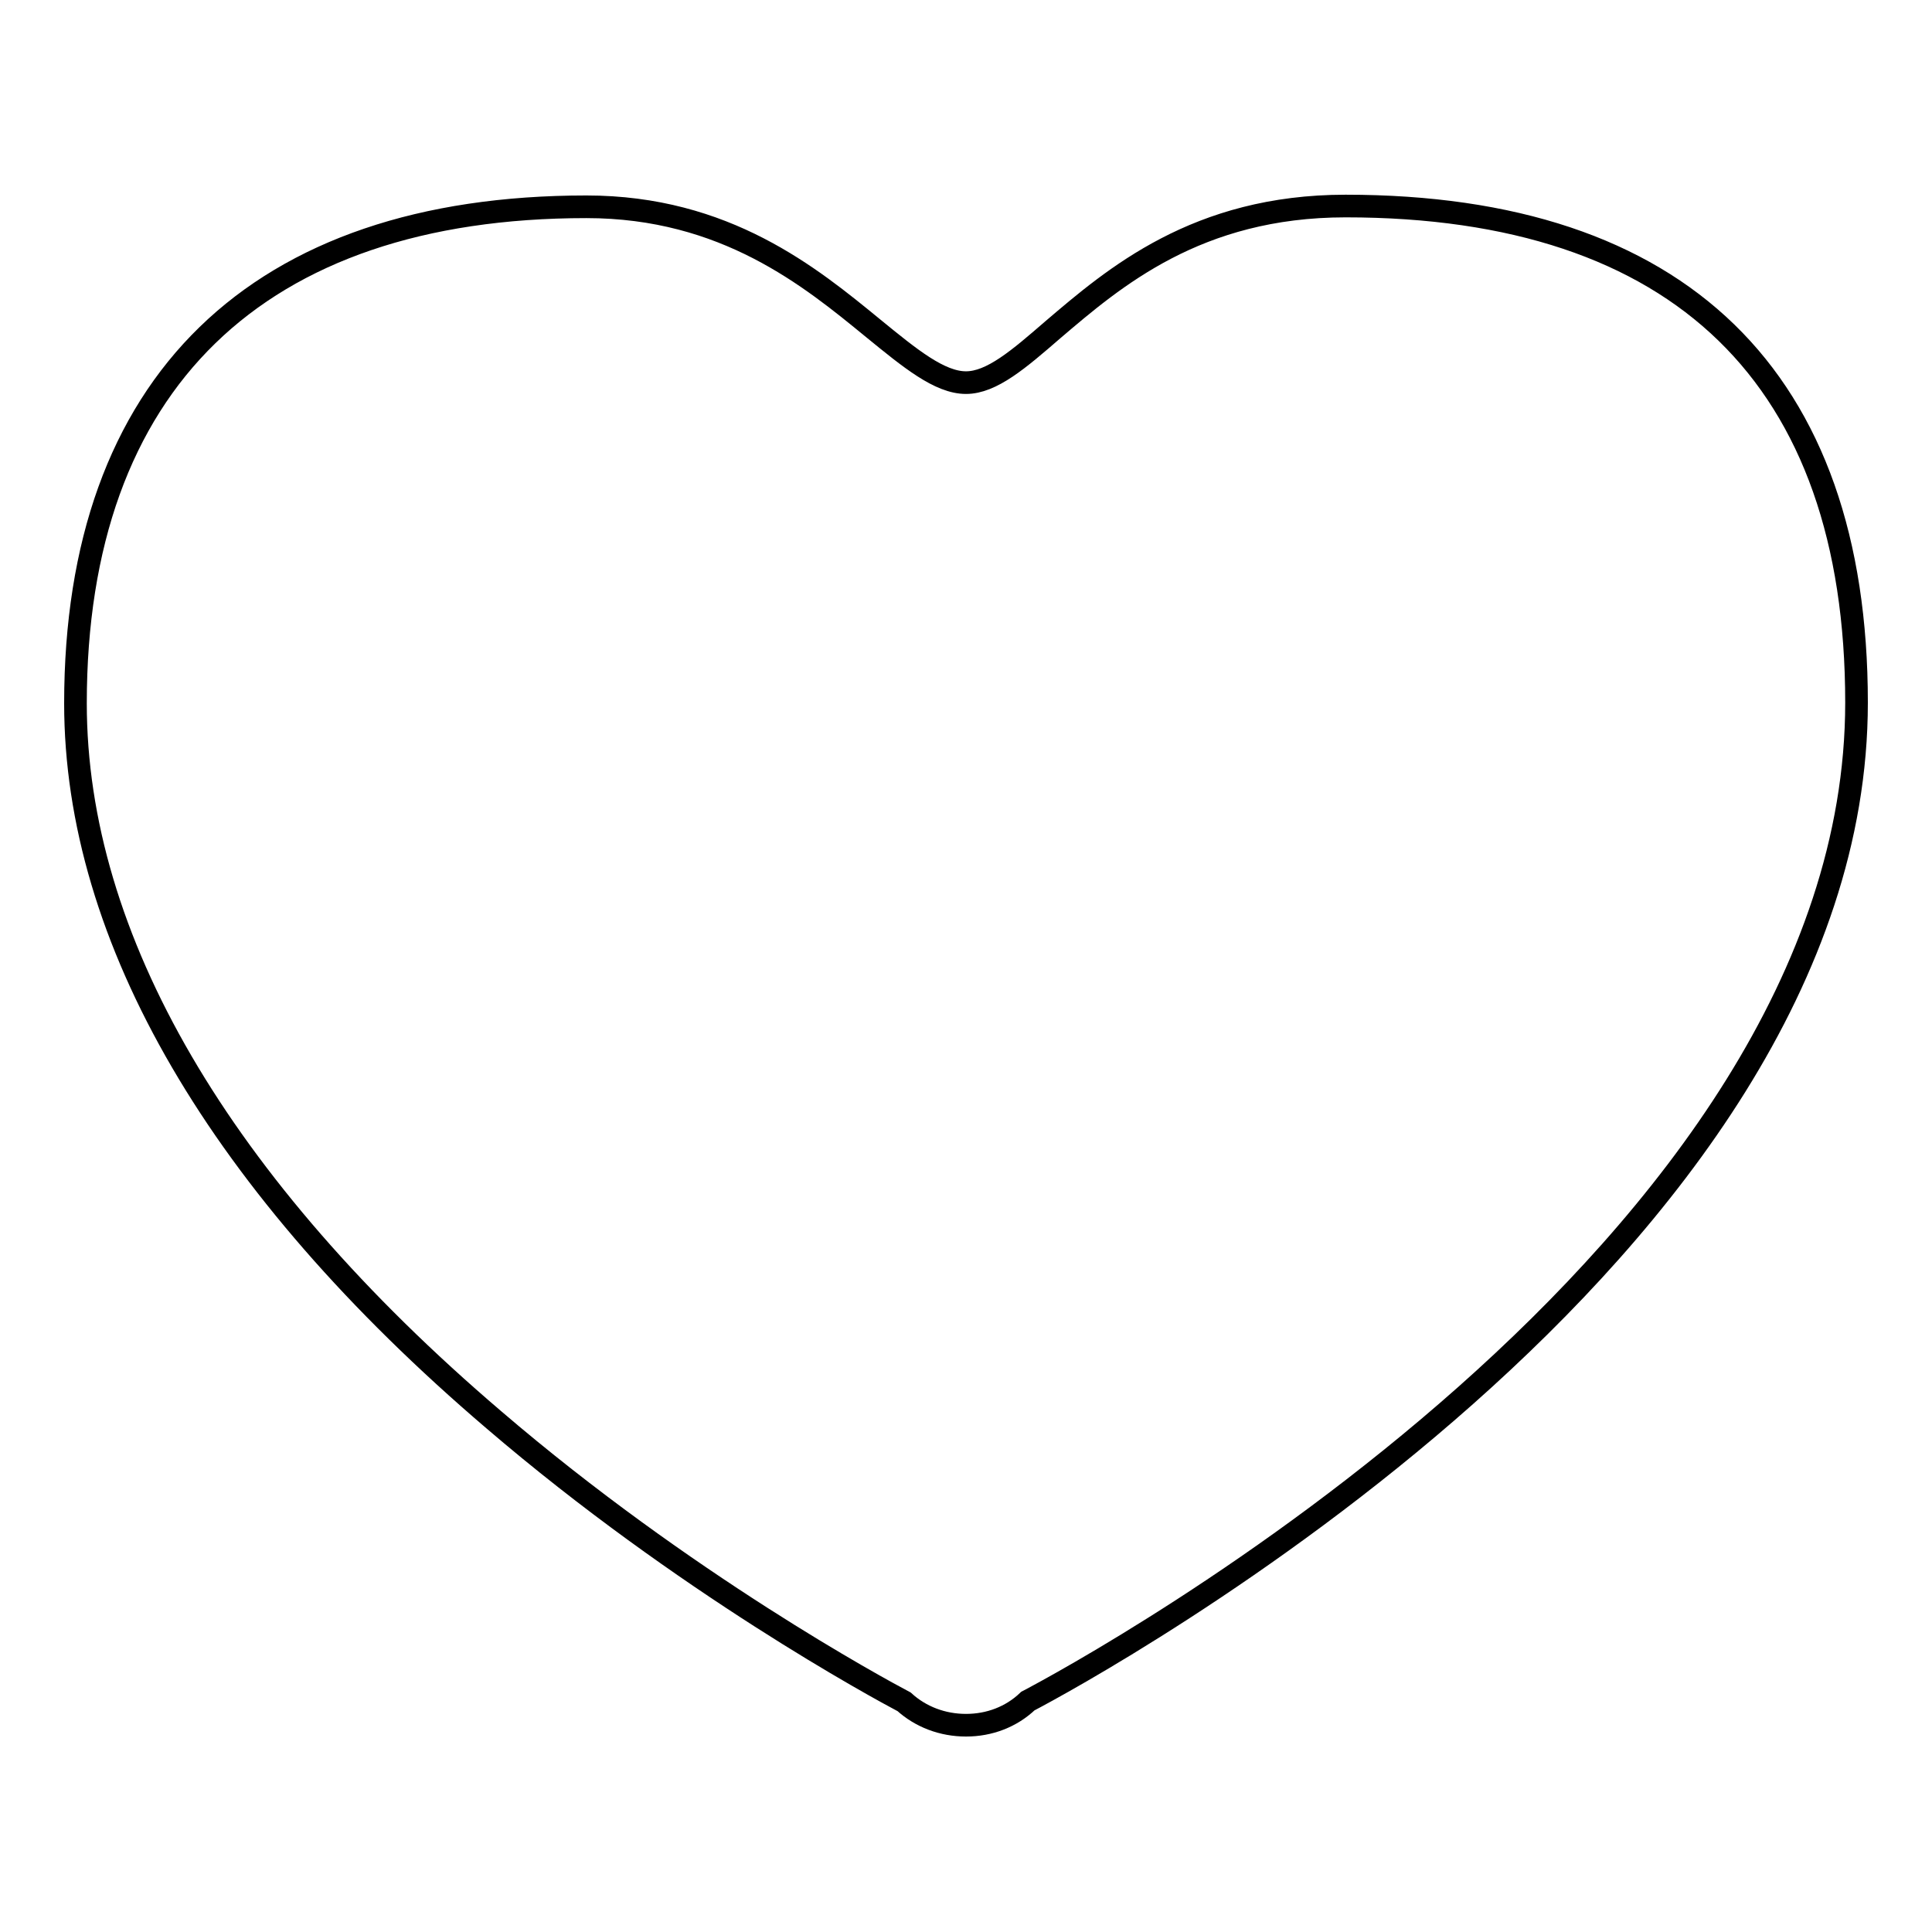 <?xml version="1.0" encoding="utf-8"?>
<!-- Svg Vector Icons : http://www.onlinewebfonts.com/icon -->
<!DOCTYPE svg PUBLIC "-//W3C//DTD SVG 1.1//EN" "http://www.w3.org/Graphics/SVG/1.1/DTD/svg11.dtd">
<svg version="1.1" xmlns="http://www.w3.org/2000/svg" xmlns:xlink="http://www.w3.org/1999/xlink" x="0px" y="0px" viewBox="0 0 256 256" enable-background="new 0 0 256 256" xml:space="preserve">
<g><g><path stroke-width="3" fill-opacity="0" stroke="#000000"  d="M128,228.6c-3.1,0-6-1.1-8.2-3.1c-3.4-1.8-29.1-15.7-54.4-37.4C29.1,157.1,10,124.3,10,93.2c0-42.4,24.1-65.8,67.7-65.8c18.4,0,29.7,9.3,38,16.1c4.9,4,8.8,7.2,12.3,7.2c3.4,0,7-3.1,11.5-7c8.1-6.9,19.1-16.4,38.8-16.4c44.3,0,67.7,22.8,67.7,65.8c0,72.8-101.6,128-109.8,132.3C134,227.5,131.1,228.6,128,228.6z"/></g></g>
</svg>